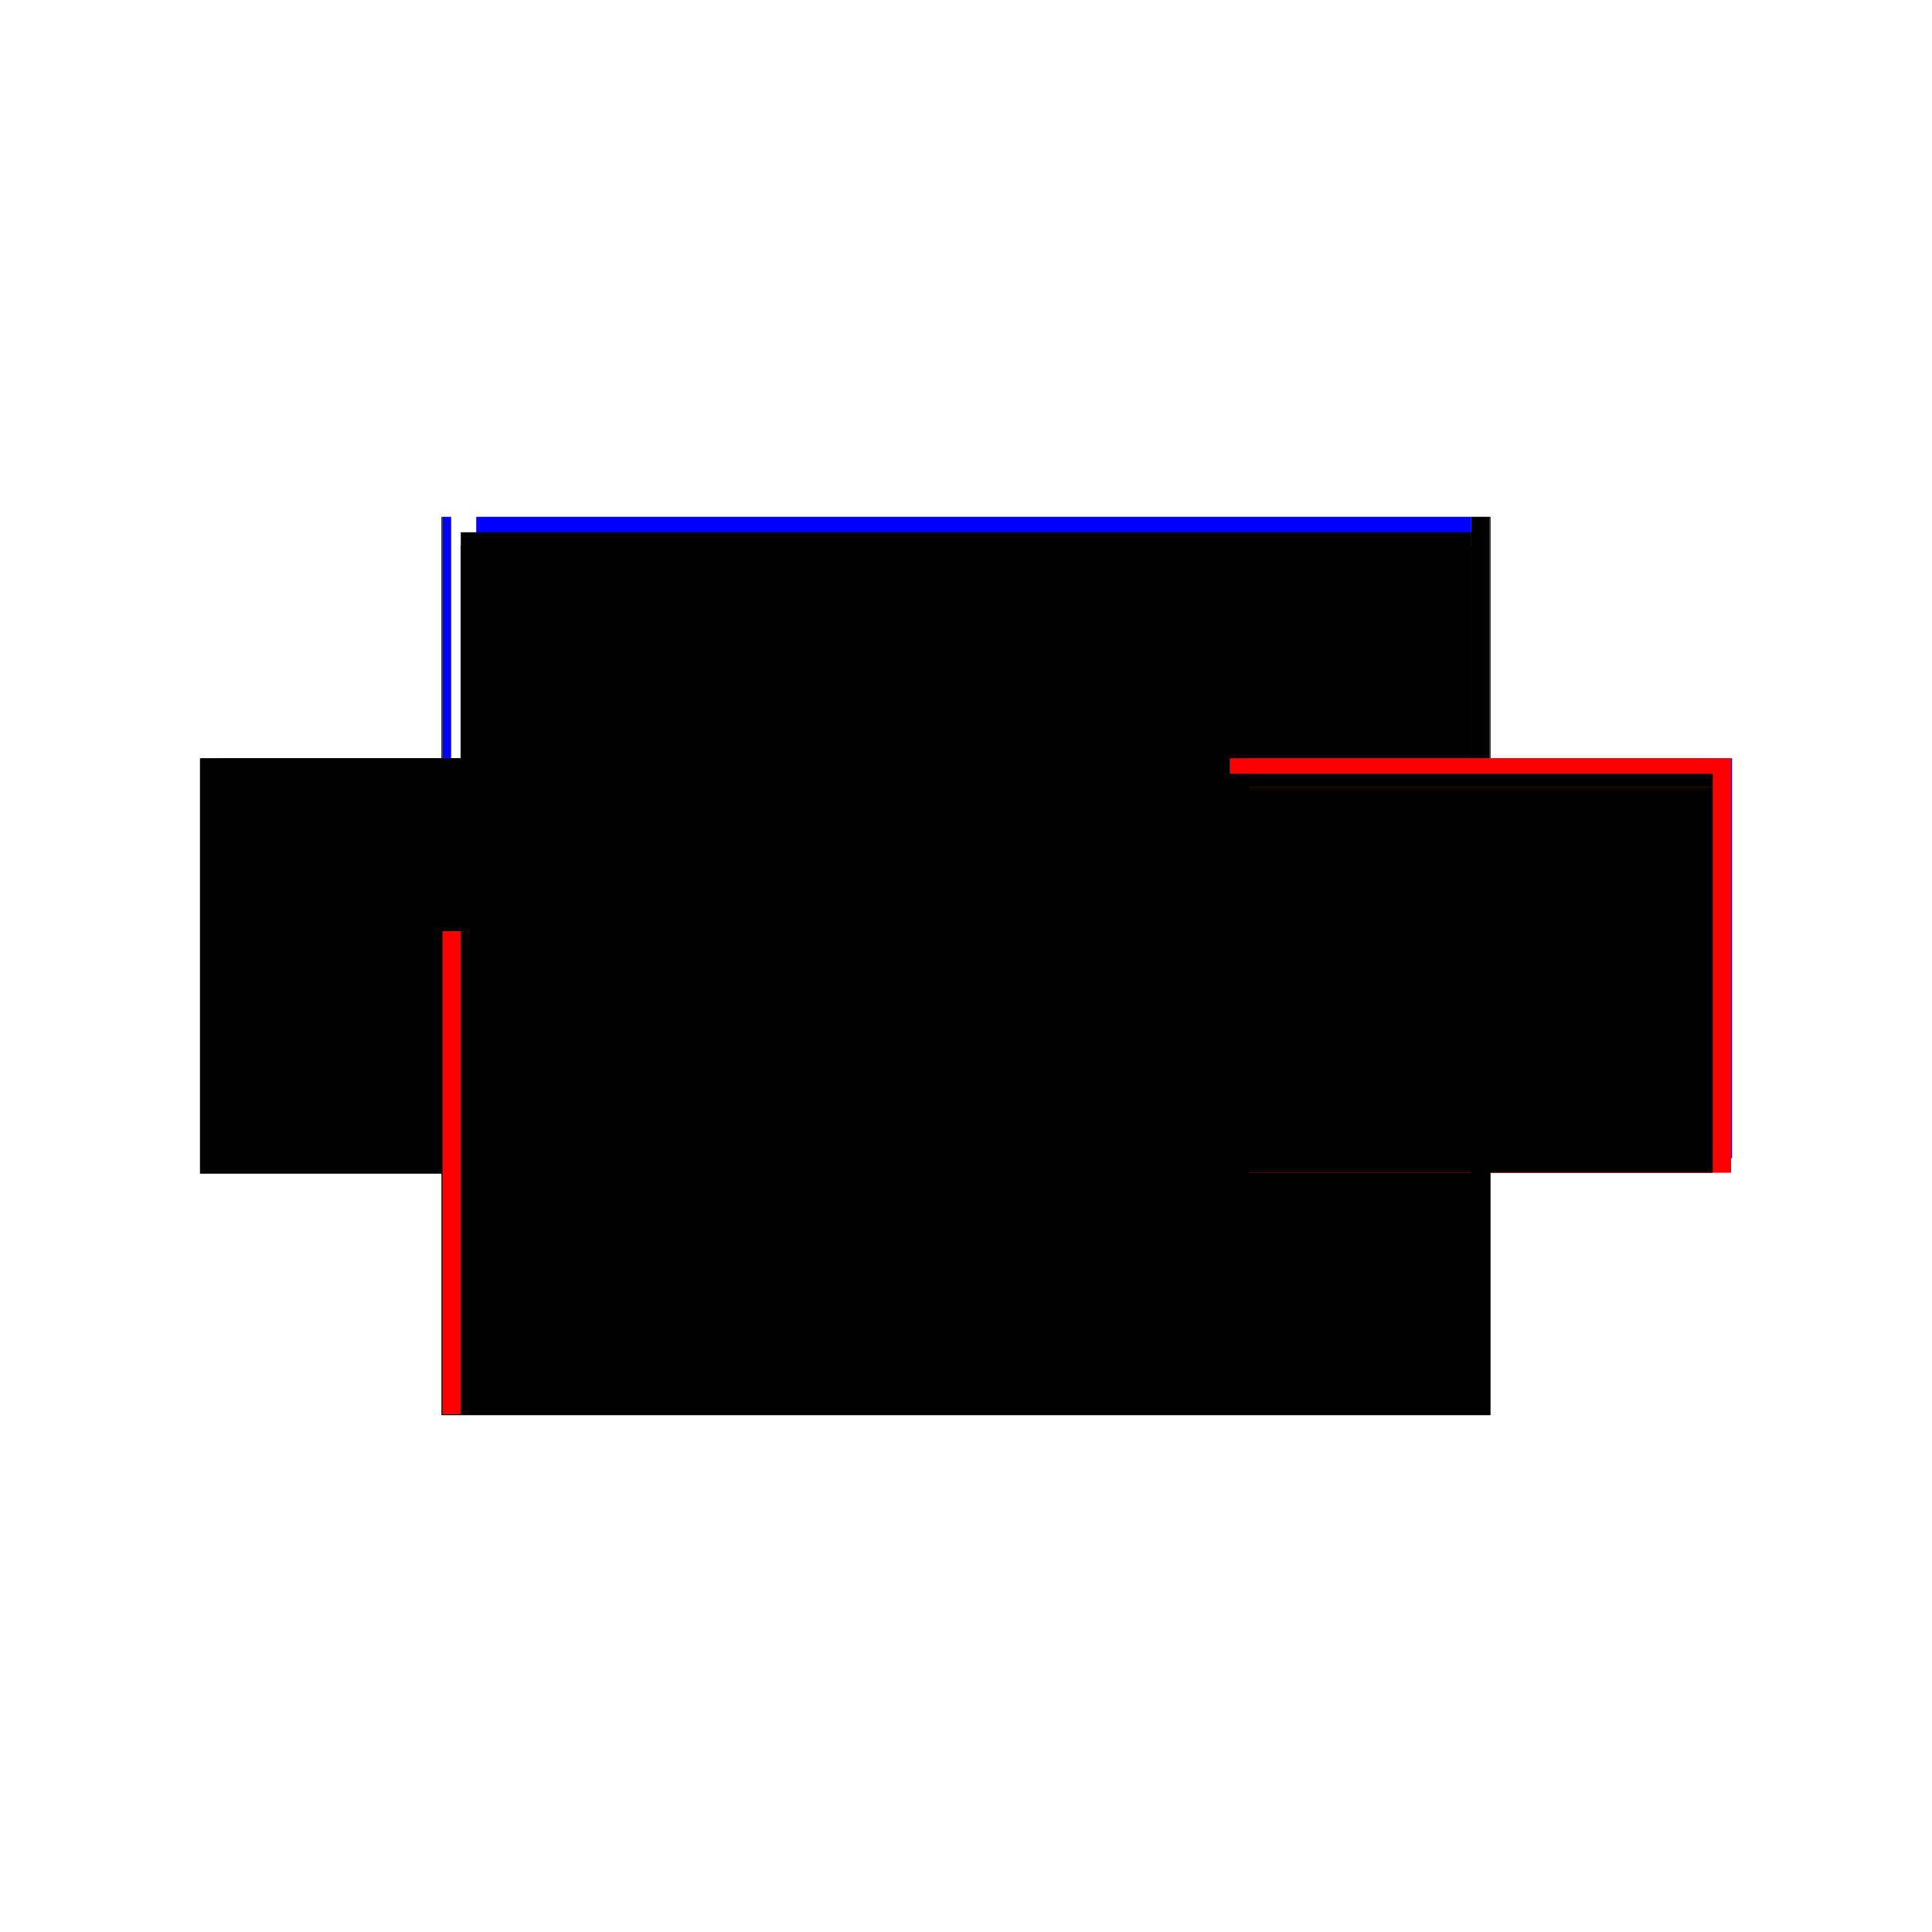 <?xml version="1.0" encoding="utf-8" ?>
<svg xmlns="http://www.w3.org/2000/svg" xmlns:ev="http://www.w3.org/2001/xml-events" xmlns:xlink="http://www.w3.org/1999/xlink" baseProfile="full" height="100%" version="1.1" viewBox="-1,-1,2,2" width="100%">
  <defs>
    <style type="text/css"><![CDATA[.vectorEffectClass {vector-effect: non-scaling-stroke;}]]></style>
  </defs>
  <line class="vectorEffectClass" fill="none" stroke="black" stroke-width="0.5" x1="-0.543" x2="0.543" y1="0.215" y2="0.215"/>
  <line class="vectorEffectClass" fill="none" stroke="blue" stroke-width="0.5" x1="-0.507" x2="0.523" y1="-0.215" y2="-0.215"/>
  <line class="vectorEffectClass" fill="none" stroke="black" stroke-width="0.5" x1="-0.543" x2="-0.543" y1="0.215" y2="-0.215"/>
  <line class="vectorEffectClass" fill="none" stroke="blue" stroke-width="0.5" x1="0.543" x2="0.543" y1="0.199" y2="-0.215"/>
  <line class="vectorEffectClass" fill="none" stroke="blue" stroke-width="0.5" x1="-0.542" x2="-0.533" y1="-0.215" y2="-0.215"/>
  <line class="vectorEffectClass" fill="none" stroke="black" stroke-width="0.5" x1="0.523" x2="0.542" y1="-0.215" y2="-0.215"/>
  <line class="vectorEffectClass" fill="none" stroke="black" stroke-width="0.5" x1="-0.543" x2="-0.542" y1="-0.215" y2="-0.215"/>
  <line class="vectorEffectClass" fill="none" stroke="black" stroke-width="0.5" x1="0.542" x2="0.543" y1="-0.215" y2="-0.215"/>
  <line class="vectorEffectClass" fill="none" stroke="black" stroke-dasharray="5.0 5.0" stroke-width="0.5" x1="-0.523" x2="0.523" y1="-0.185" y2="-0.185"/>
  <line class="vectorEffectClass" fill="none" stroke="black" stroke-dasharray="5.0 5.0" stroke-width="0.5" x1="-0.523" x2="0.523" y1="-0.199" y2="-0.199"/>
  <line class="vectorEffectClass" fill="none" stroke="black" stroke-dasharray="5.0 5.0" stroke-width="0.5" x1="-0.542" x2="-0.542" y1="0.214" y2="-0.215"/>
  <line class="vectorEffectClass" fill="none" stroke="red" stroke-dasharray="5.0 5.0" stroke-width="0.5" x1="0.542" x2="0.542" y1="0.214" y2="-0.215"/>
  <line class="vectorEffectClass" fill="none" stroke="black" stroke-dasharray="5.0 5.0" stroke-width="0.5" x1="-0.523" x2="-0.523" y1="0.214" y2="-0.185"/>
  <line class="vectorEffectClass" fill="none" stroke="black" stroke-dasharray="5.0 5.0" stroke-width="0.5" x1="0.523" x2="0.523" y1="0.214" y2="-0.185"/>
  <line class="vectorEffectClass" fill="none" stroke="red" stroke-dasharray="5.0 5.0" stroke-width="0.5" x1="-0.542" x2="-0.523" y1="0.214" y2="0.214"/>
  <line class="vectorEffectClass" fill="none" stroke="black" stroke-dasharray="5.0 5.0" stroke-width="0.5" x1="0.523" x2="0.542" y1="0.214" y2="0.214"/>
  <line class="vectorEffectClass" fill="none" stroke="black" stroke-dasharray="5.0 5.0" stroke-width="0.5" x1="-0.523" x2="-0.523" y1="-0.199" y2="-0.215"/>
  <line class="vectorEffectClass" fill="none" stroke="red" stroke-dasharray="5.0 5.0" stroke-width="0.5" x1="0.523" x2="0.523" y1="-0.199" y2="-0.215"/>
  <line class="vectorEffectClass" fill="none" stroke="black" stroke-dasharray="5.0 5.0" stroke-width="0.5" x1="-0.523" x2="-0.523" y1="-0.185" y2="-0.199"/>
  <line class="vectorEffectClass" fill="none" stroke="black" stroke-dasharray="5.0 5.0" stroke-width="0.5" x1="0.523" x2="0.523" y1="-0.185" y2="-0.199"/>
</svg>
